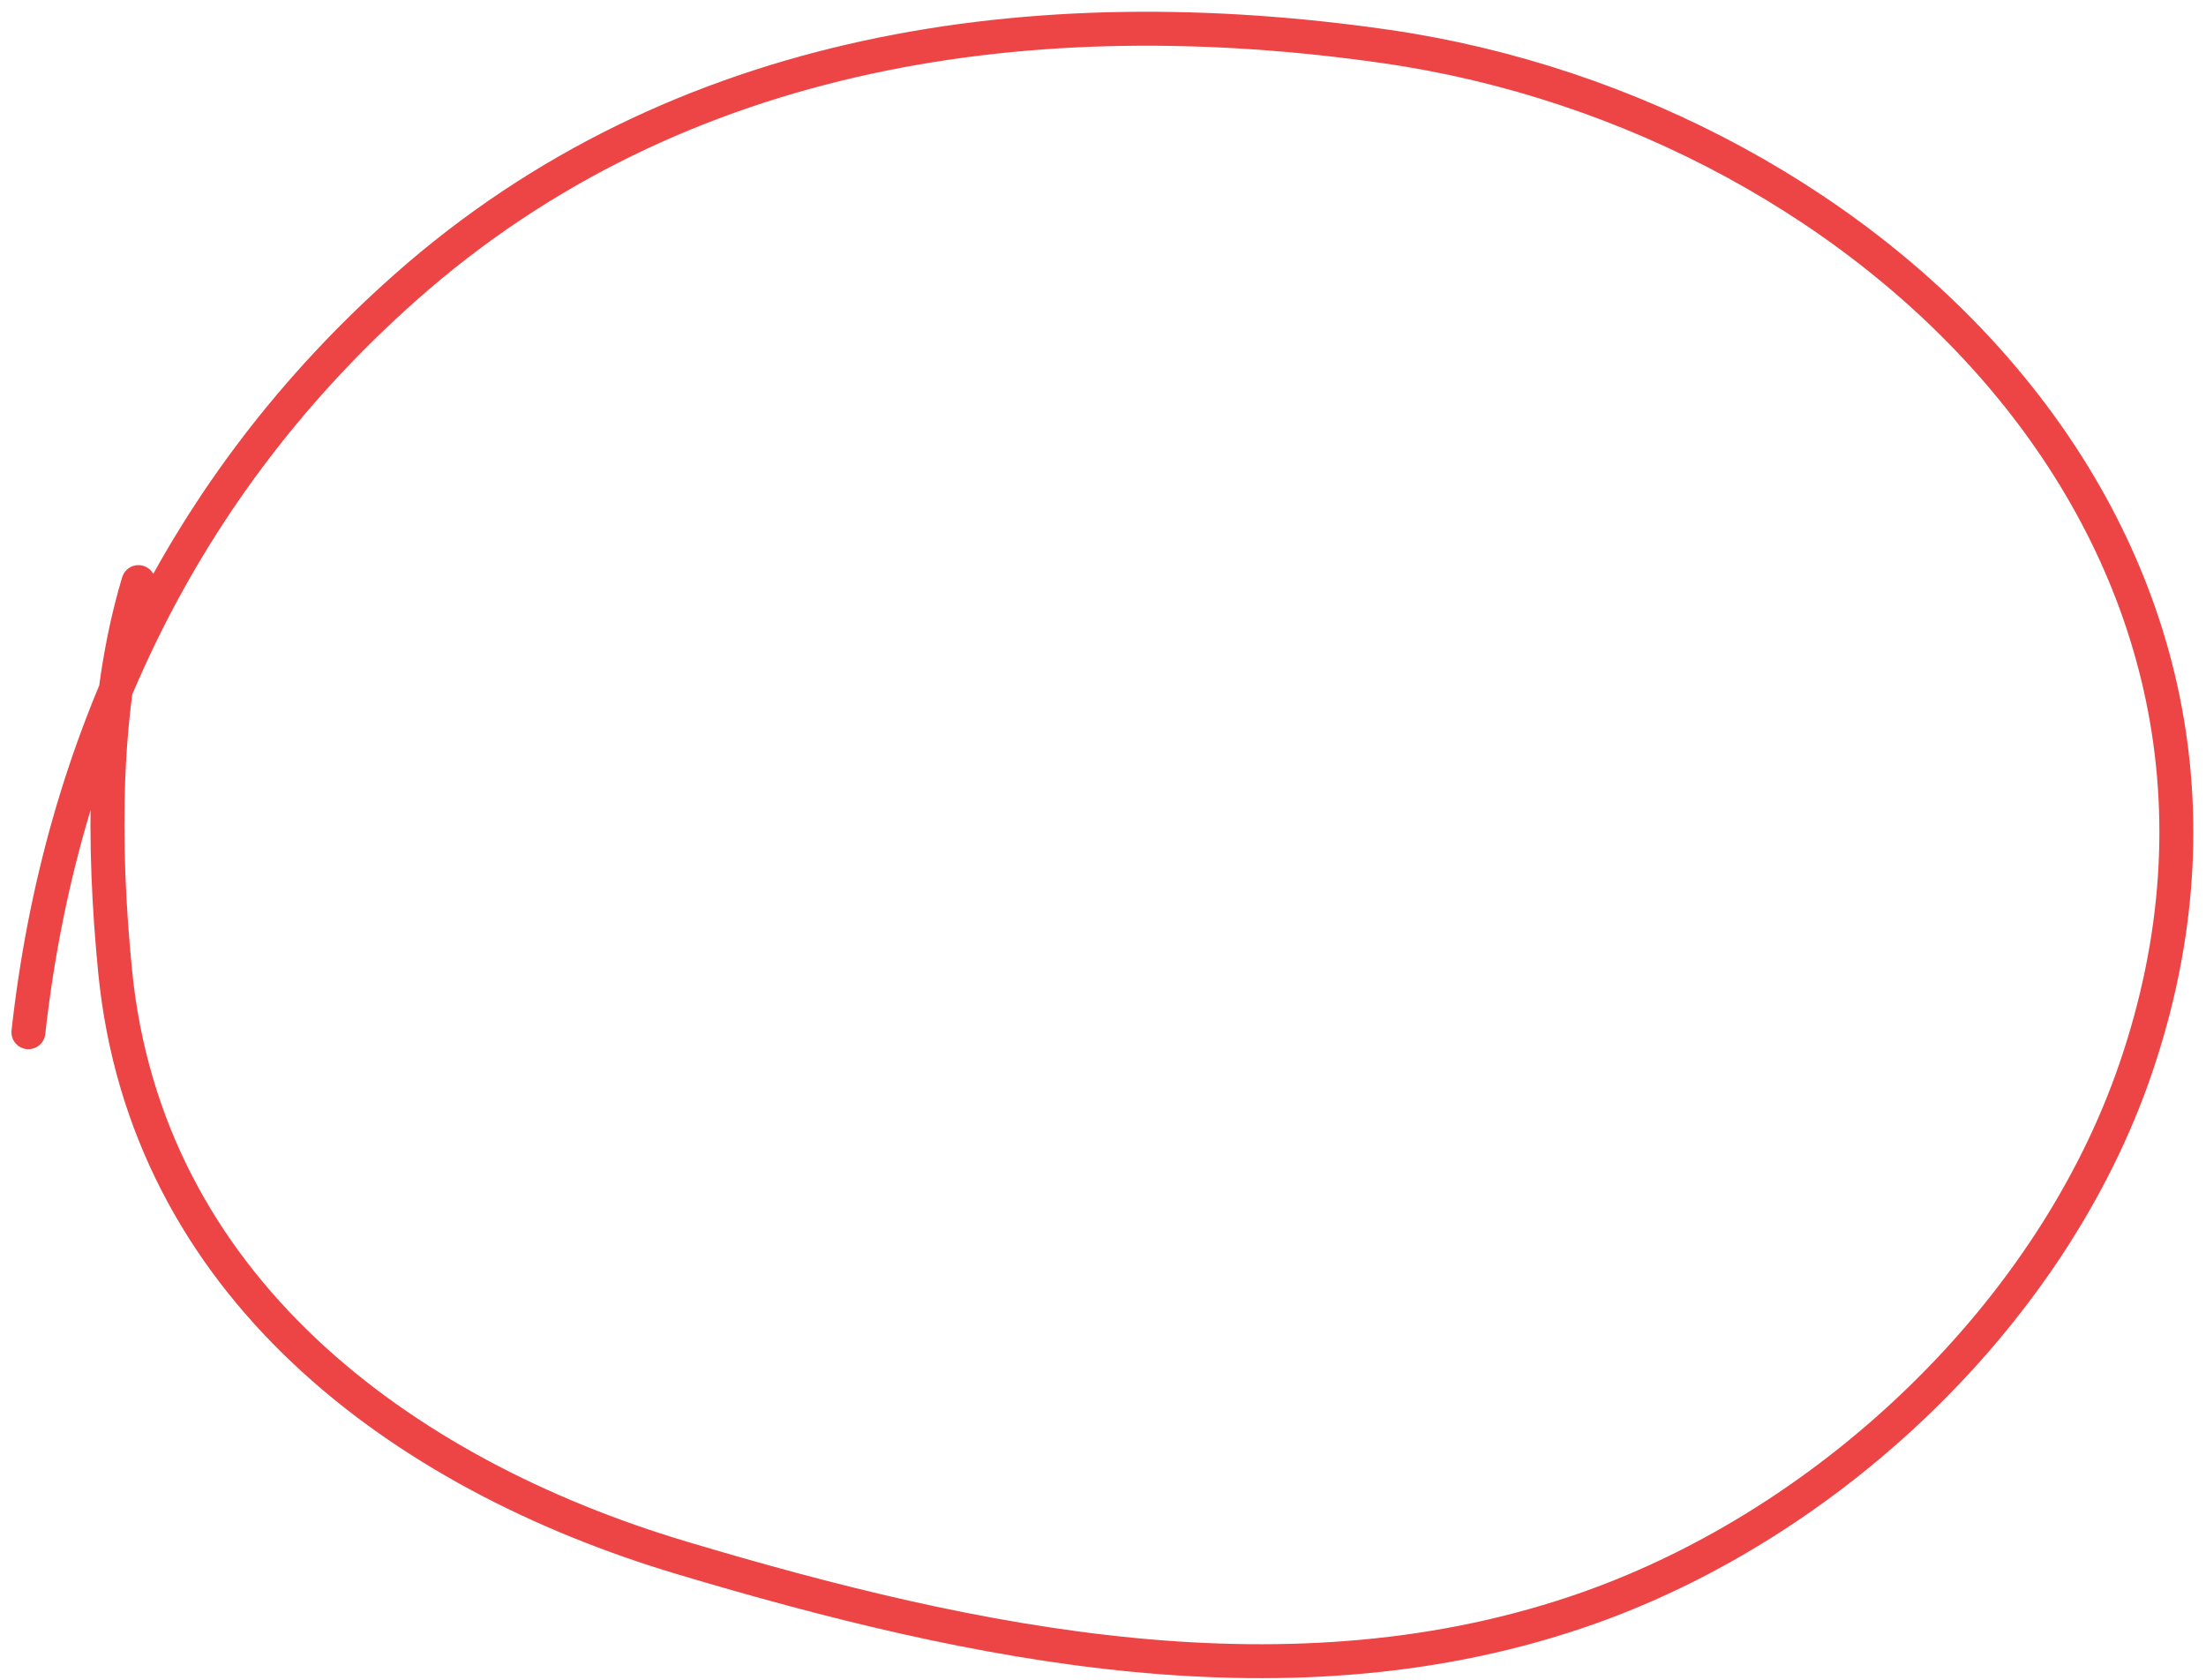 <?xml version="1.0" encoding="UTF-8"?> <svg xmlns="http://www.w3.org/2000/svg" width="130" height="99" viewBox="0 0 130 99" fill="none"> <path d="M8.158 34.305C5.999 41.501 6.059 49.852 6.783 57.229C8.594 75.704 23.496 86.827 40.187 91.812C57.342 96.937 76.167 100.944 93.633 94.76C107.904 89.707 120.918 77.41 125.858 62.961C136.369 32.216 110.578 6.889 81.647 2.735C61.091 -0.216 39.972 2.673 23.878 16.948C10.723 28.617 3.564 43.822 1.674 60.832" stroke="#ED4545" stroke-width="2" stroke-linecap="round"></path> </svg> 